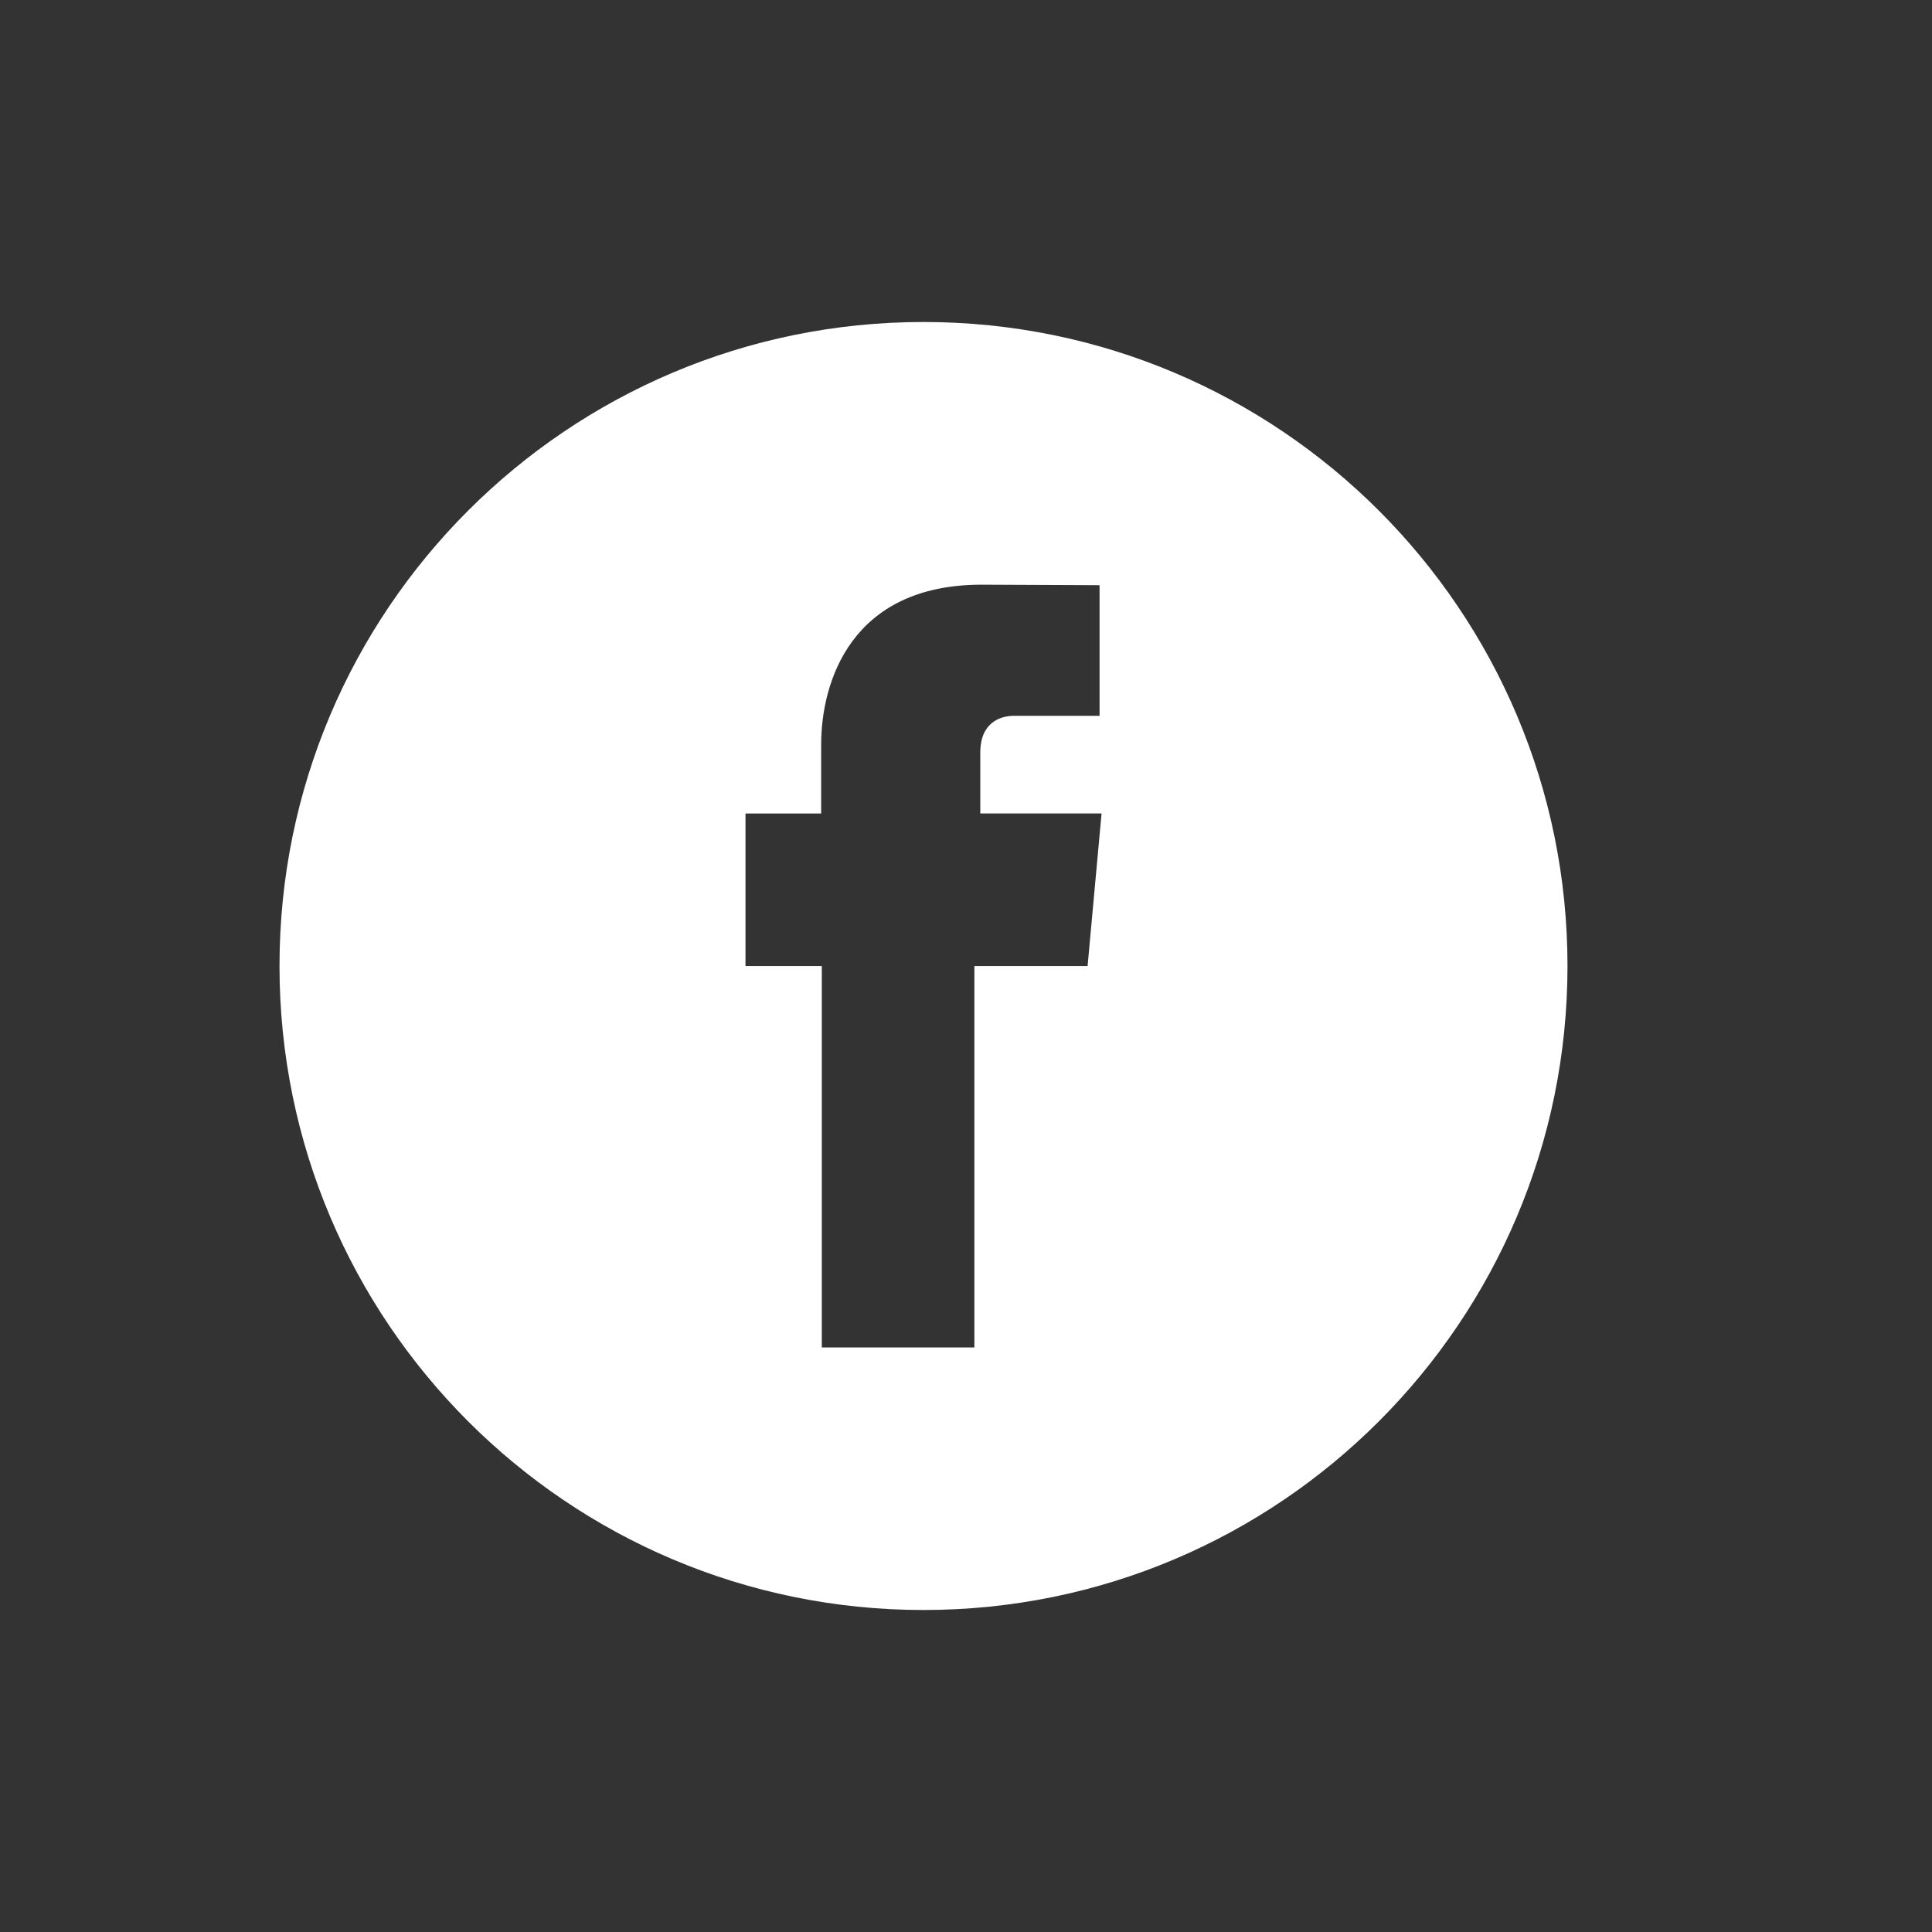<?xml version="1.0" encoding="utf-8"?>
<!-- Generator: Adobe Illustrator 23.0.0, SVG Export Plug-In . SVG Version: 6.00 Build 0)  -->
<svg version="1.1" id="Capa_1" xmlns="http://www.w3.org/2000/svg" xmlns:xlink="http://www.w3.org/1999/xlink" x="0px" y="0px"
	 viewBox="0 0 300 300" style="enable-background:new 0 0 300 300;" xml:space="preserve">
<rect x="0" y="0" width="300" height="300" fill="#333333" stroke="none"/>
<style type="text/css">
	.st0{fill:#FFFFFF;}
	.st1{fill:#006B8B;}
	.st2{fill:#FFFFFF;stroke:#FFFFFF;stroke-width:19;stroke-linecap:round;stroke-linejoin:round;stroke-miterlimit:10;}
	.st3{fill:#F7A833;}
	.st4{fill:#346D70;}
	.st5{fill:#52A6BA;}
	.st6{fill:#9D9D9C;}
	.st7{fill:#4A4A49;}
</style>
<path class="st0" d="M143.4,50c-55.23,0-100,44.77-100,99.99c0,55.23,44.77,100.01,100,100.01c55.23,0,100-44.78,100-100.01
	C243.4,94.77,198.63,50,143.4,50z M168.88,150.01H151.3c0,26.52,0,59.22,0,59.22h-23.69c0,0,0-32.38,0-59.22h-11.85v-23.69h11.75
	v-10.7c0-9.69,4.61-24.83,24.93-24.83l18.3,0.08v20.28c0,0-11.13,0-13.29,0c-2.16,0-5.23,1.08-5.23,5.69v9.47h18.83L168.88,150.01z"
	/>
</svg>
